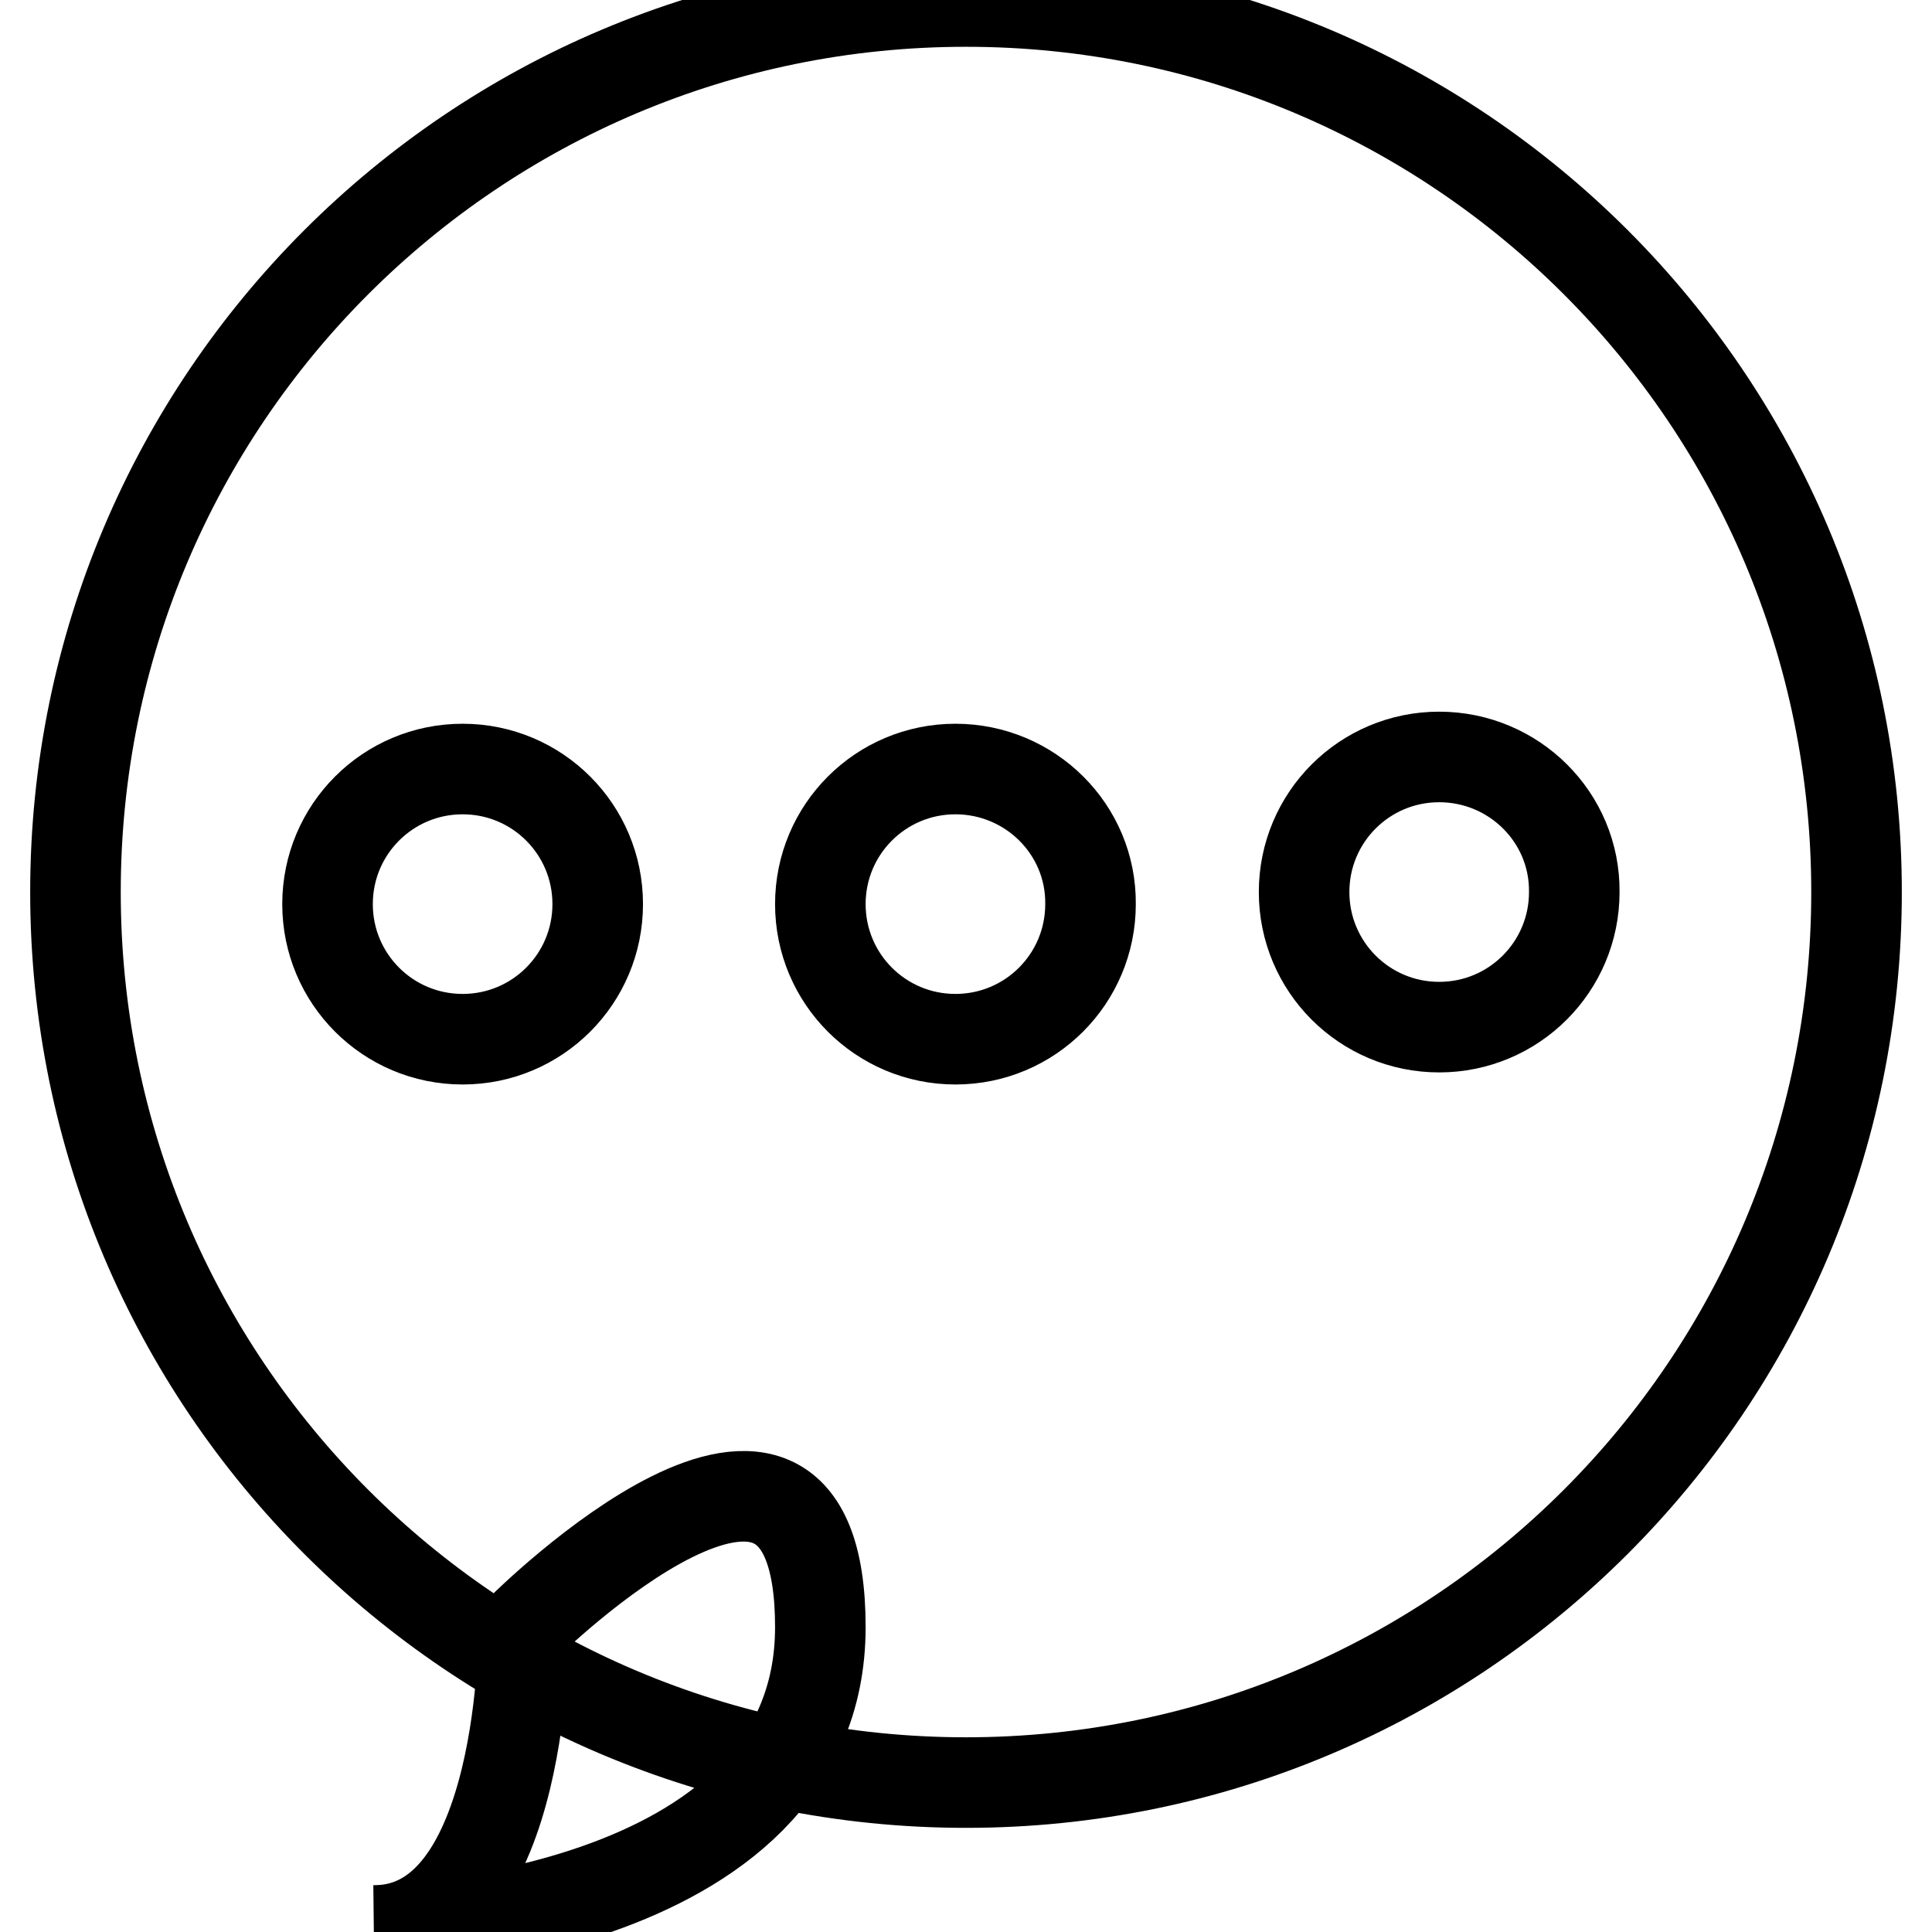 <?xml version="1.0" encoding="utf-8"?>
<!-- Svg Vector Icons : http://www.onlinewebfonts.com/icon -->
<!DOCTYPE svg PUBLIC "-//W3C//DTD SVG 1.1//EN" "http://www.w3.org/Graphics/SVG/1.1/DTD/svg11.dtd">
<svg version="1.1" xmlns="http://www.w3.org/2000/svg" xmlns:xlink="http://www.w3.org/1999/xlink" x="0px" y="0px" viewBox="0 0 256 256" enable-background="new 0 0 256 256" xml:space="preserve">
<g> <path stroke-width="12" fill-opacity="0" stroke="#000000"  d="M49.6,255.8c20.1,0,19.8-40.2,19.8-40.2s39.3-39,39.3,0C108.7,254.5,49.6,255.8,49.6,255.8L49.6,255.8z  M10,118.2C10,53,62.8,0.2,128,0.2s118,52.8,118,118c0,65.2-52.8,118-118,118C62.8,236.2,10,183.4,10,118.2L10,118.2z M190.7,100.3 c-9.9,0-17.9,8-17.9,17.9c0,9.9,8,17.9,17.9,17.9c9.9,0,17.9-8,17.9-17.9C208.7,108.3,200.6,100.3,190.7,100.3L190.7,100.3z  M126.6,101.9c-9.9,0-17.9,8-17.9,17.9c0,9.9,8,17.9,17.9,17.9c9.9,0,17.9-8,17.9-17.9C144.6,109.9,136.5,101.9,126.6,101.9 L126.6,101.9z M61.3,101.9c-9.9,0-17.9,8-17.9,17.9c0,9.9,8,17.9,17.9,17.9c9.9,0,17.9-8,17.9-17.9 C79.2,109.9,71.2,101.9,61.3,101.9L61.3,101.9z"/></g>
</svg>